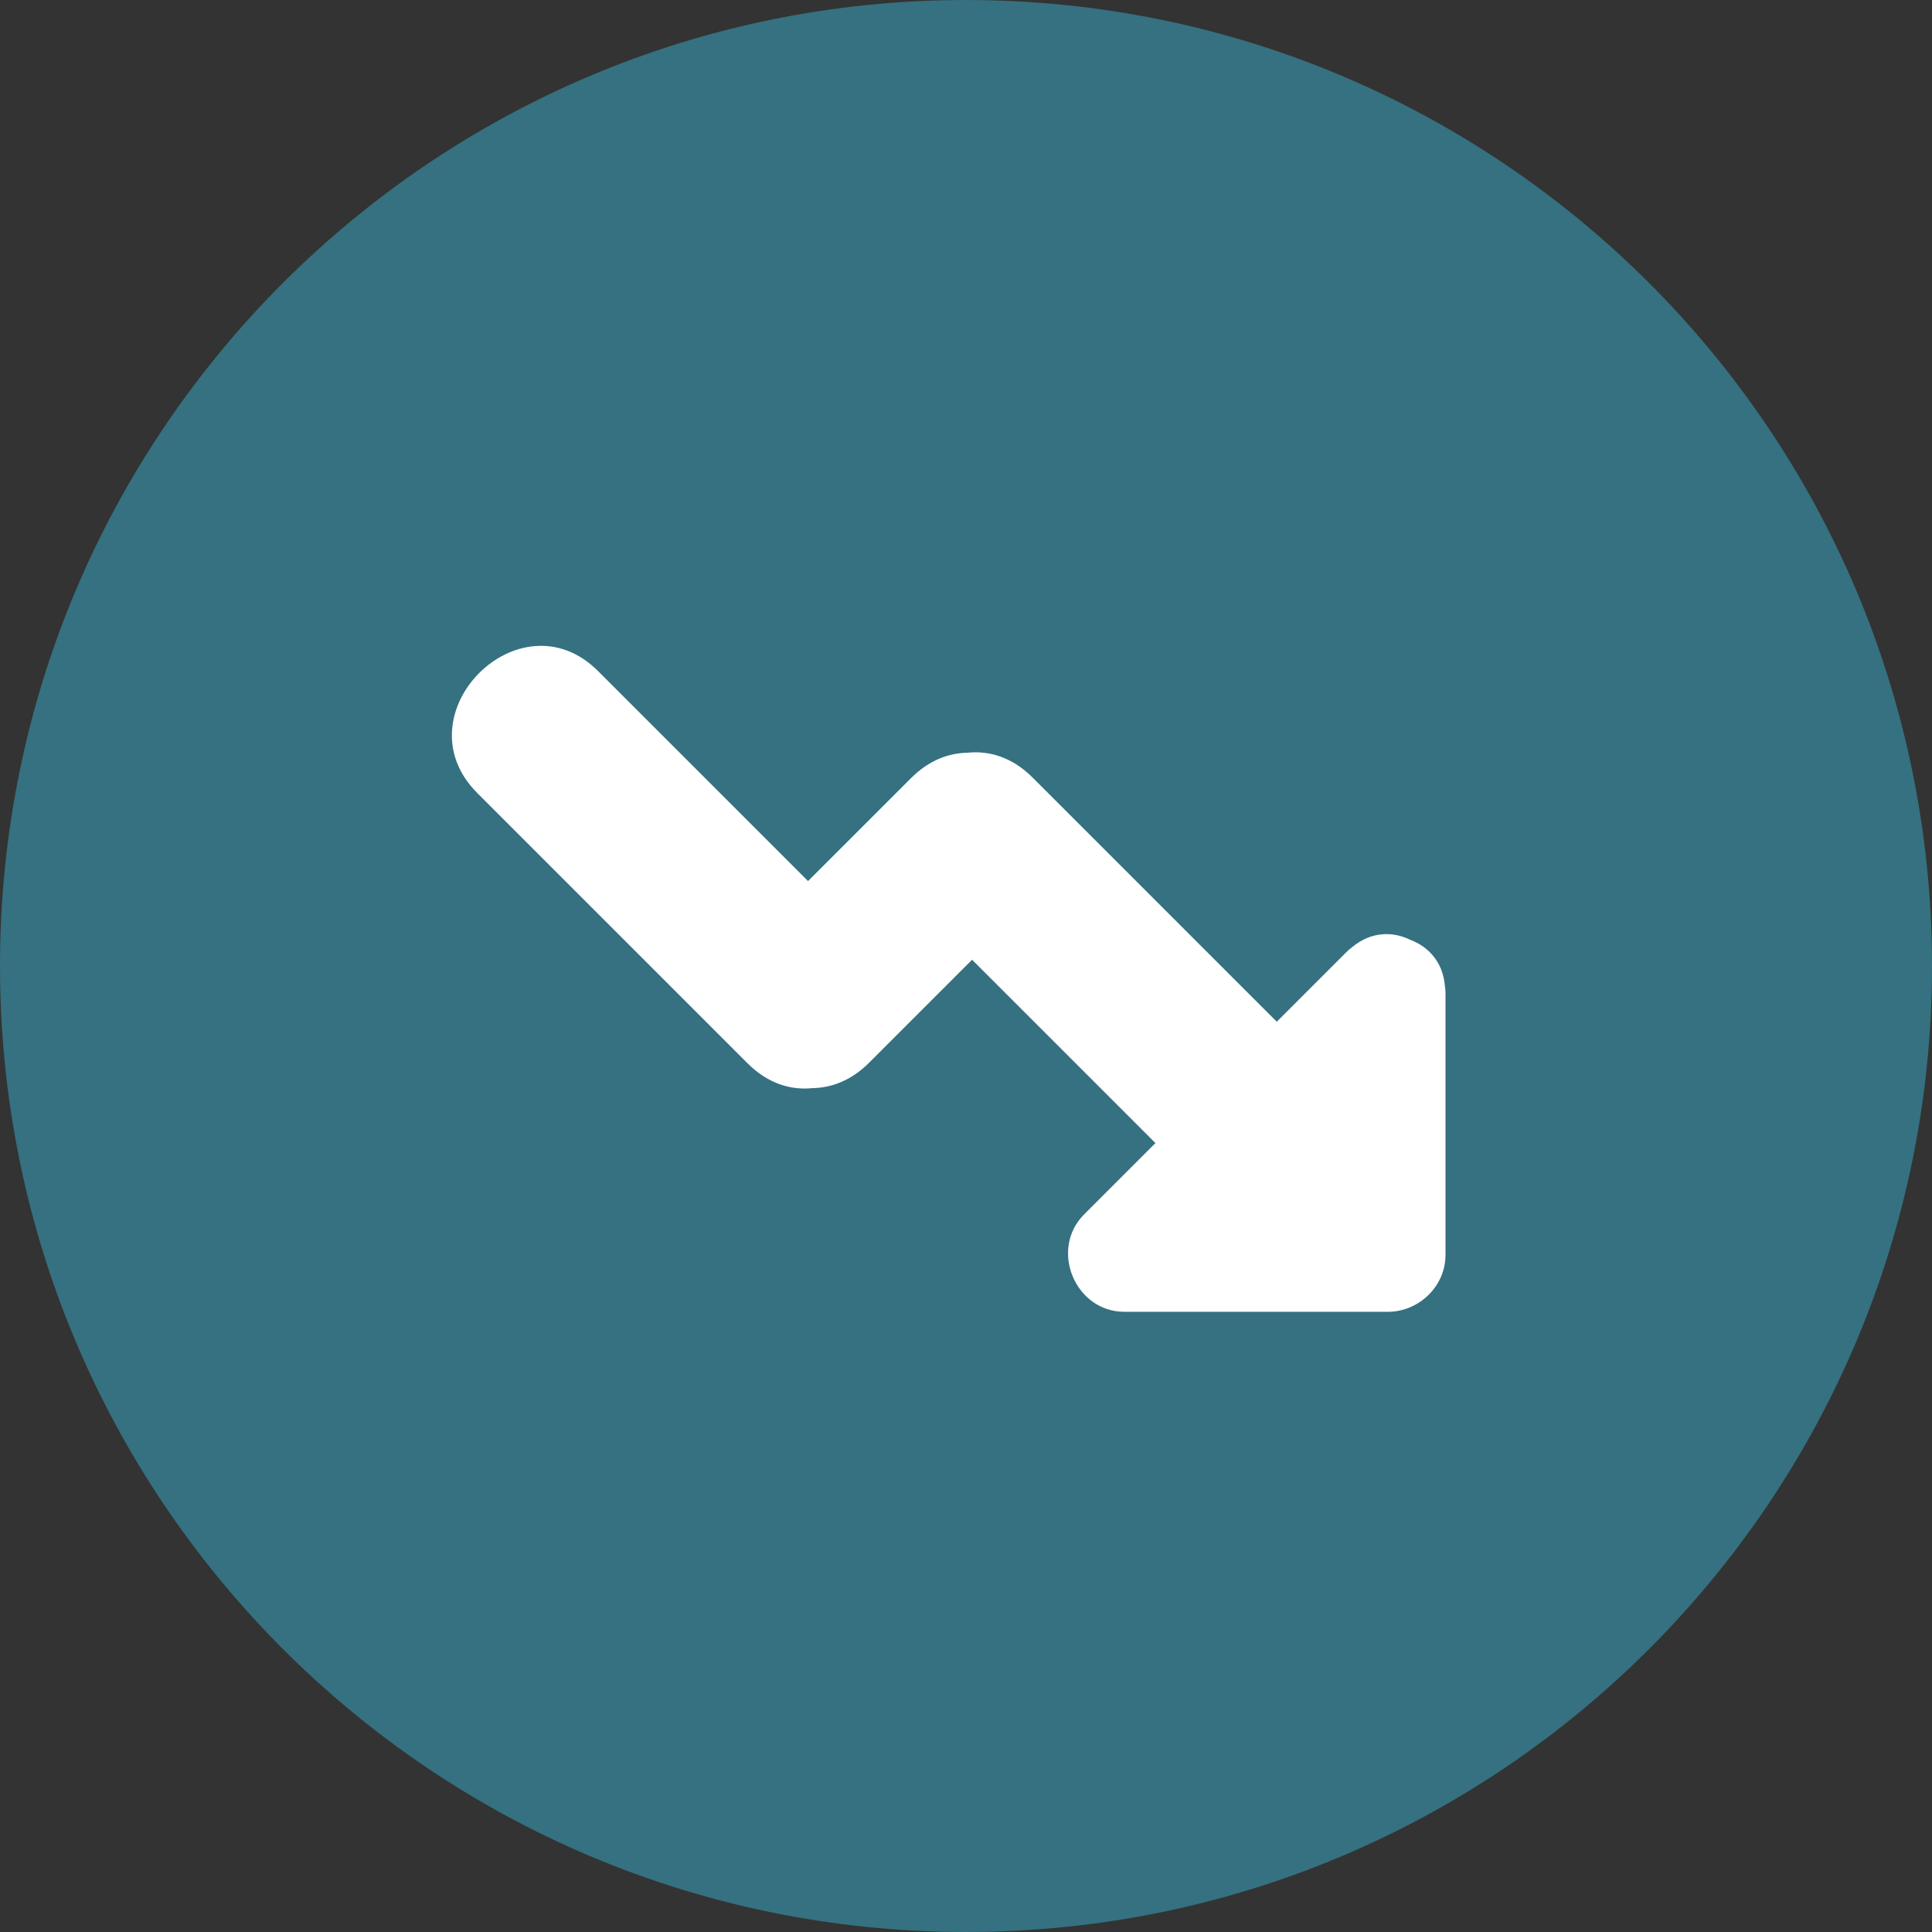 <?xml version="1.0" encoding="iso-8859-1"?>
<!-- Generator: Adobe Illustrator 19.0.0, SVG Export Plug-In . SVG Version: 6.00 Build 0)  -->
<svg version="1.1" id="Layer_1" xmlns="http://www.w3.org/2000/svg" xmlns:xlink="http://www.w3.org/1999/xlink" x="0px" y="0px"
	 viewBox="0 0 473.677 473.677" style="enable-background:new 0 0 473.677 473.677;" xml:space="preserve">
<rect x="0" y="0" width="473.677" height="473.677" fill="#333333" stroke="none"/>
<path style="fill:#357180;" d="M0,236.84C0,106.026,106.036,0.002,236.835,0.002c130.807,0,236.842,106.028,236.842,236.838
	c0,130.795-106.036,236.835-236.842,236.835C106.039,473.671,0,367.636,0,236.84z"/>
<path style="fill:#FFFFFF;" d="M354.254,241.698c-0.505-5.793-3.983-9.558-8.384-11.23c-4.364-2.176-9.682-2.12-14.3,1.702
	c-0.625,0.452-1.197,0.961-1.735,1.522c-5.602,5.602-11.204,11.208-16.806,16.809c-19.966-19.966-39.935-39.931-59.9-59.9
	c-4.947-4.947-10.59-6.612-15.916-6.051c-4.701,0.071-9.536,1.911-13.836,6.211c-8.422,8.418-16.843,16.839-25.265,25.257
	c-17.168-17.165-34.337-34.333-51.501-51.501c-19.173-19.169-48.813,10.691-29.595,29.913
	c22.101,22.097,44.198,44.194,66.299,66.295c4.944,4.944,10.583,6.612,15.901,6.054c4.704-0.071,9.547-1.907,13.851-6.211
	c8.425-8.422,16.843-16.839,25.265-25.261c14.984,14.984,29.965,29.965,44.95,44.946c-5.826,5.826-11.649,11.649-17.475,17.475
	c-8.564,8.564-2.262,23.892,9.869,23.892c21.532,0,43.065,0,64.594,0c7.603,0,14.128-6.249,14.128-13.926
	c0-21.458,0-42.915,0-64.373C354.384,242.775,354.336,242.236,354.254,241.698z"/>
<g>
</g>
<g>
</g>
<g>
</g>
<g>
</g>
<g>
</g>
<g>
</g>
<g>
</g>
<g>
</g>
<g>
</g>
<g>
</g>
<g>
</g>
<g>
</g>
<g>
</g>
<g>
</g>
<g>
</g>
</svg>
